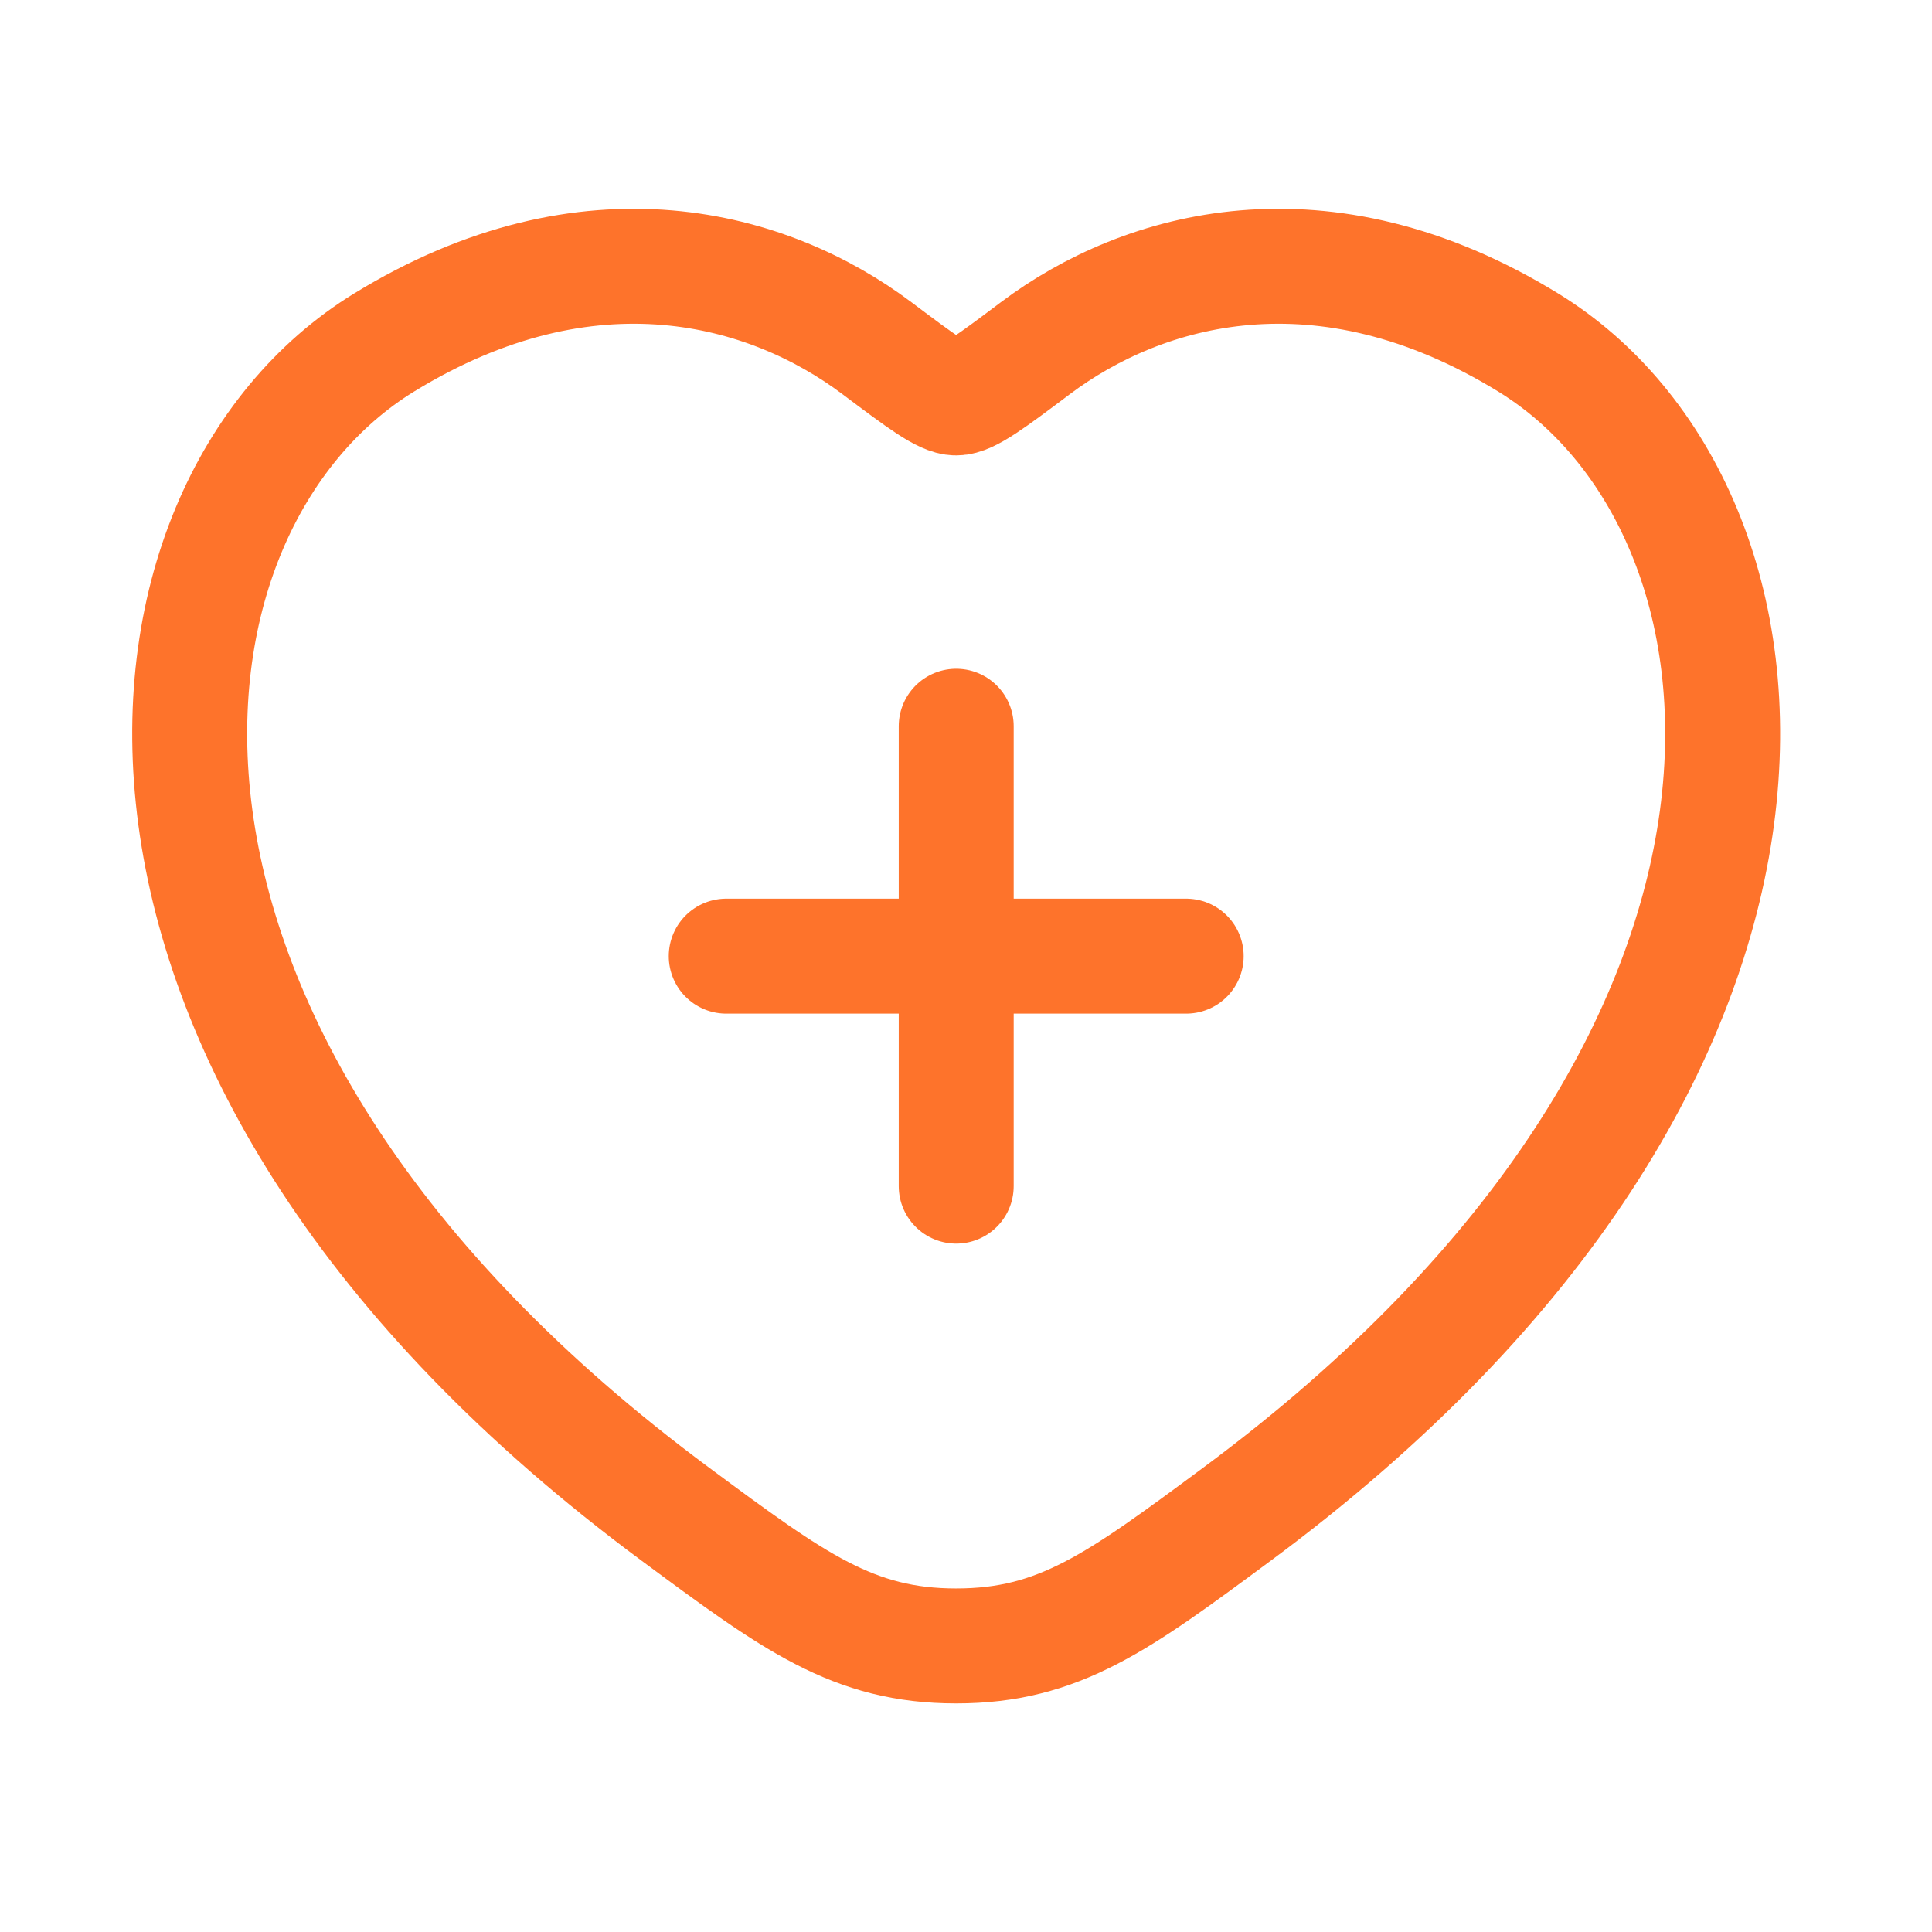<svg xmlns="http://www.w3.org/2000/svg" width="30" height="30" viewBox="0 0 30 30" fill="none"><path d="M23.729 5.318C20.538 3.36 17.752 4.149 16.078 5.406C15.392 5.921 15.049 6.179 14.847 6.179C14.645 6.179 14.302 5.921 13.616 5.406C11.943 4.149 9.157 3.36 5.965 5.318C1.777 7.887 0.829 16.364 10.491 23.515C12.331 24.877 13.251 25.558 14.847 25.558C16.444 25.558 17.364 24.877 19.204 23.515C28.866 16.364 27.918 7.887 23.729 5.318Z" stroke="#FE732B" stroke-width="1.785" stroke-linecap="round"></path><path d="M14.848 11.277V18.418M11.277 14.847H18.419" stroke="#FE732B" stroke-width="1.785" stroke-linecap="round"></path></svg>